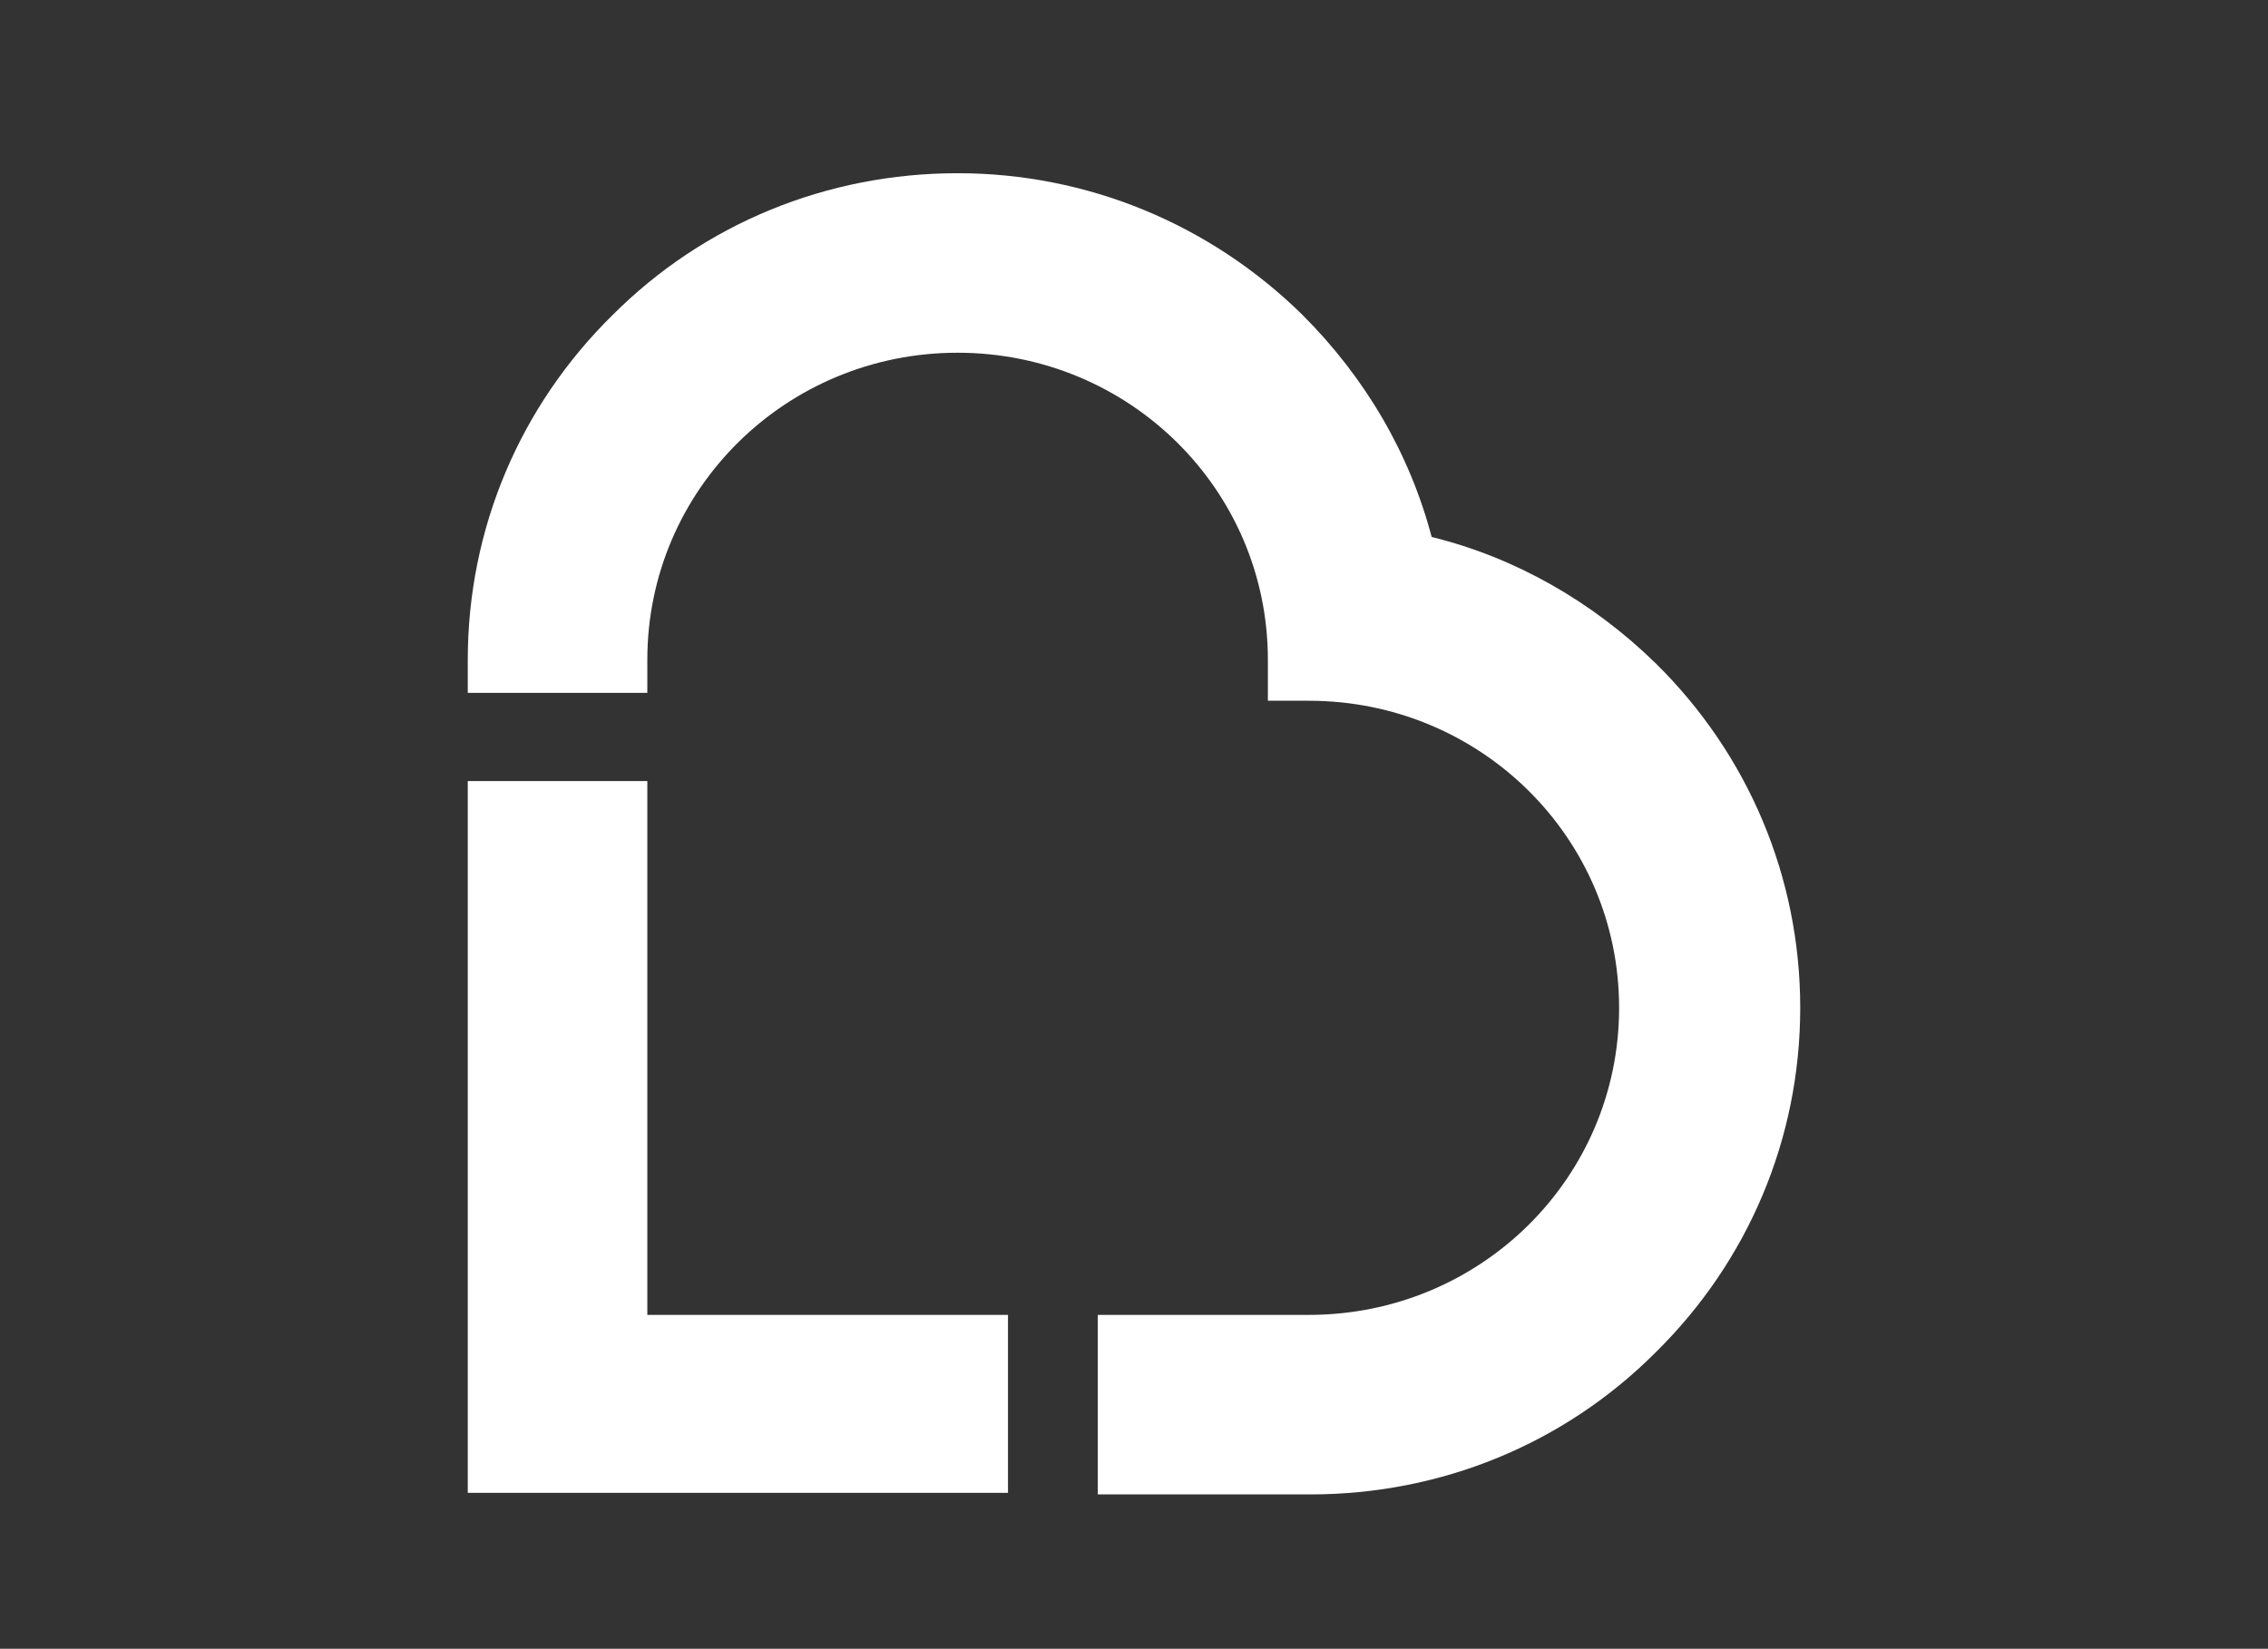 <?xml version="1.0" encoding="utf-8"?>
<!-- Generator: Adobe Illustrator 22.0.0, SVG Export Plug-In . SVG Version: 6.00 Build 0)  -->
<svg version="1.1" id="Layer_1" xmlns="http://www.w3.org/2000/svg" xmlns:xlink="http://www.w3.org/1999/xlink" x="0px" y="0px"
	 viewBox="0 0 144 104.7" style="enable-background:new 0 0 144 104.7;" xml:space="preserve">
<rect x="0" y="0" width="144" height="104.7" fill="#333333" stroke="none"/>
<style type="text/css">
	.st0{fill:#FFFFFF;}
</style>
<g>
	<path class="st0" d="M105.1,42.1c-4-3.9-8.9-6.7-14.2-8c-1.4-5.3-4.2-10.1-8.2-14.1c-5.9-5.8-13.7-9-21.9-9c-8.3,0-16.1,3.2-21.9,9
		c-5.9,5.8-9.2,13.6-9.2,21.9v2.1h5.7h5.7v-2.1c0-10.8,8.8-19.5,19.7-19.5h0c10.9,0,19.7,8.7,19.7,19.5v2.6h2.6
		c10.9,0,19.7,8.7,19.7,19.5l0,0c0,10.8-8.8,19.5-19.7,19.5H69.7v5.7v5.7h13.5c8.3,0,16.1-3.2,21.9-9c5.9-5.8,9.2-13.6,9.2-21.9
		C114.3,55.7,111,47.9,105.1,42.1L105.1,42.1z"/>
	<polygon class="st0" points="41.1,49.6 35.4,49.6 29.7,49.6 29.7,94.8 64,94.8 64,89.1 64,83.5 41.1,83.5 41.1,49.6 	"/>
</g>
</svg>
